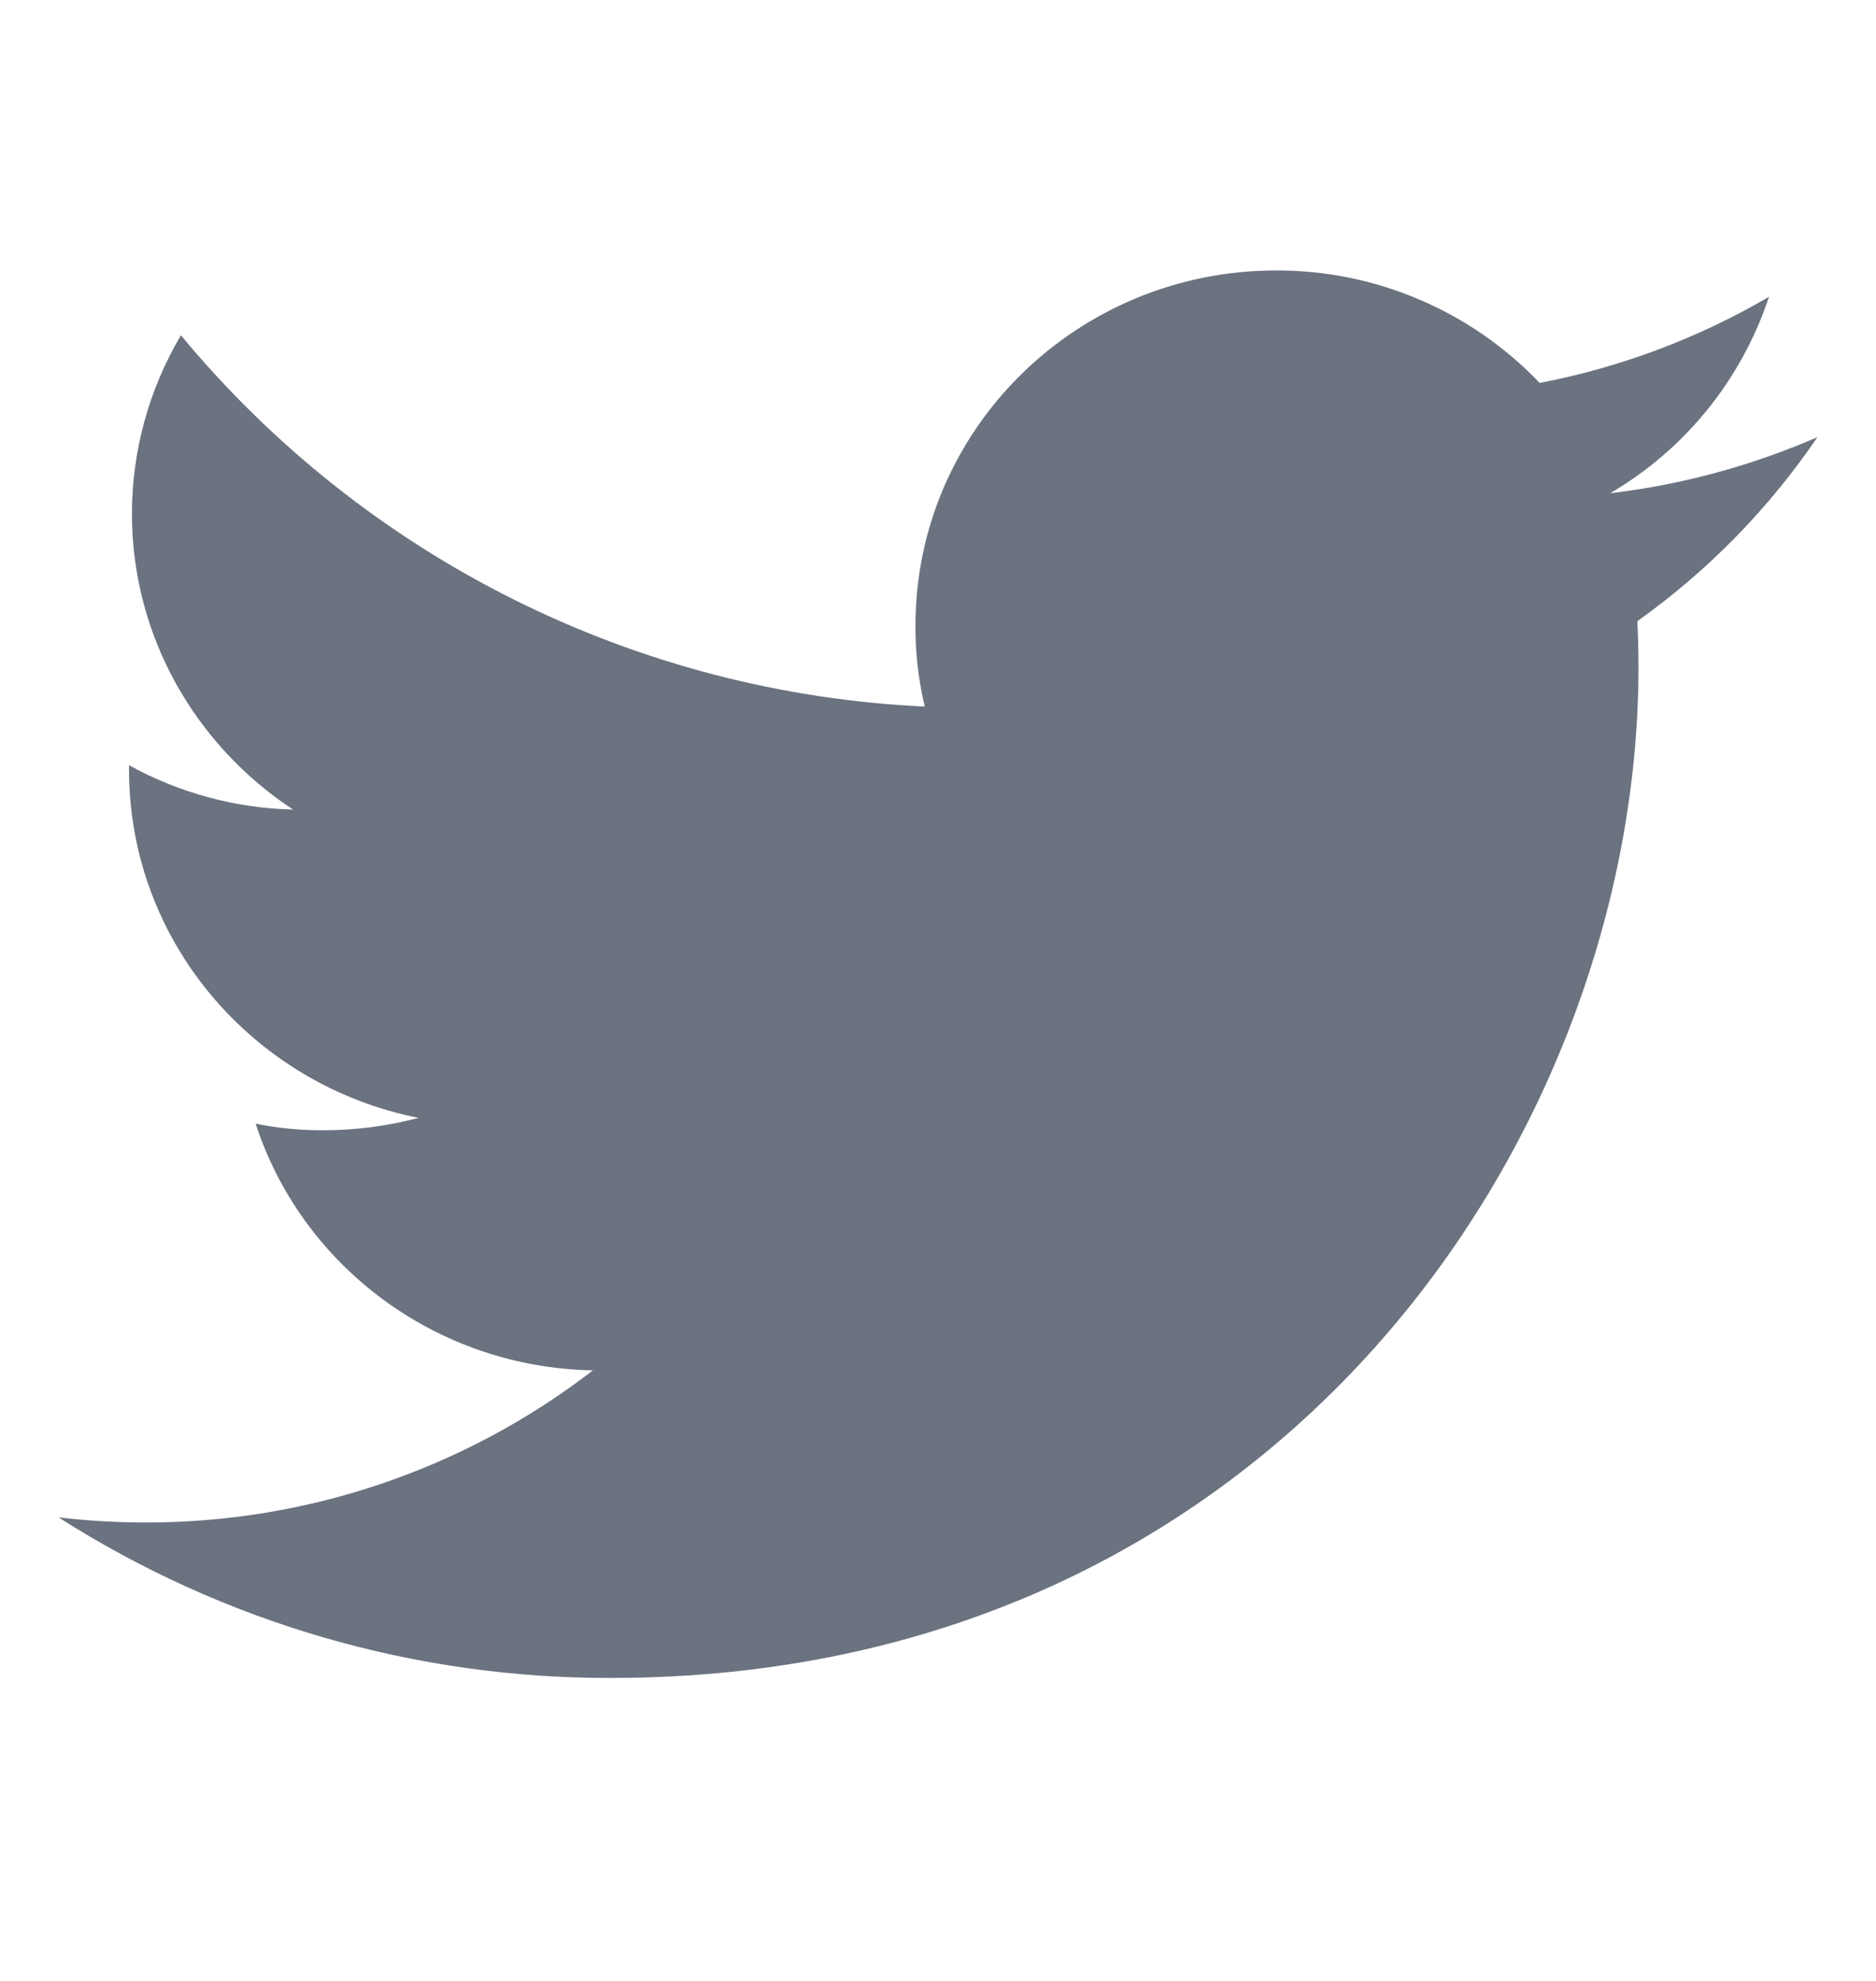 <svg width="18" height="19" viewBox="0 0 18 19" fill="none" xmlns="http://www.w3.org/2000/svg">
<path d="M17.438 4.193C16.805 4.468 16.135 4.65 15.449 4.731C16.17 4.31 16.711 3.639 16.973 2.847C16.292 3.245 15.548 3.524 14.773 3.673C14.447 3.331 14.055 3.059 13.62 2.874C13.186 2.688 12.718 2.593 12.245 2.594C10.332 2.594 8.784 4.12 8.784 6C8.782 6.262 8.812 6.523 8.873 6.777C7.501 6.713 6.158 6.363 4.929 5.75C3.7 5.137 2.613 4.274 1.736 3.216C1.429 3.734 1.266 4.326 1.266 4.928C1.266 6.109 1.882 7.154 2.812 7.765C2.261 7.752 1.721 7.606 1.238 7.34V7.382C1.238 9.034 2.434 10.409 4.016 10.722C3.718 10.801 3.411 10.841 3.104 10.841C2.885 10.842 2.667 10.821 2.453 10.778C2.893 12.132 4.173 13.116 5.689 13.144C4.457 14.094 2.944 14.607 1.389 14.603C1.113 14.603 0.837 14.586 0.562 14.554C2.145 15.564 3.984 16.099 5.862 16.094C12.238 16.094 15.721 10.901 15.721 6.398C15.721 6.25 15.717 6.102 15.71 5.958C16.386 5.477 16.971 4.88 17.438 4.193Z" fill="#6B7280"/>
</svg>
